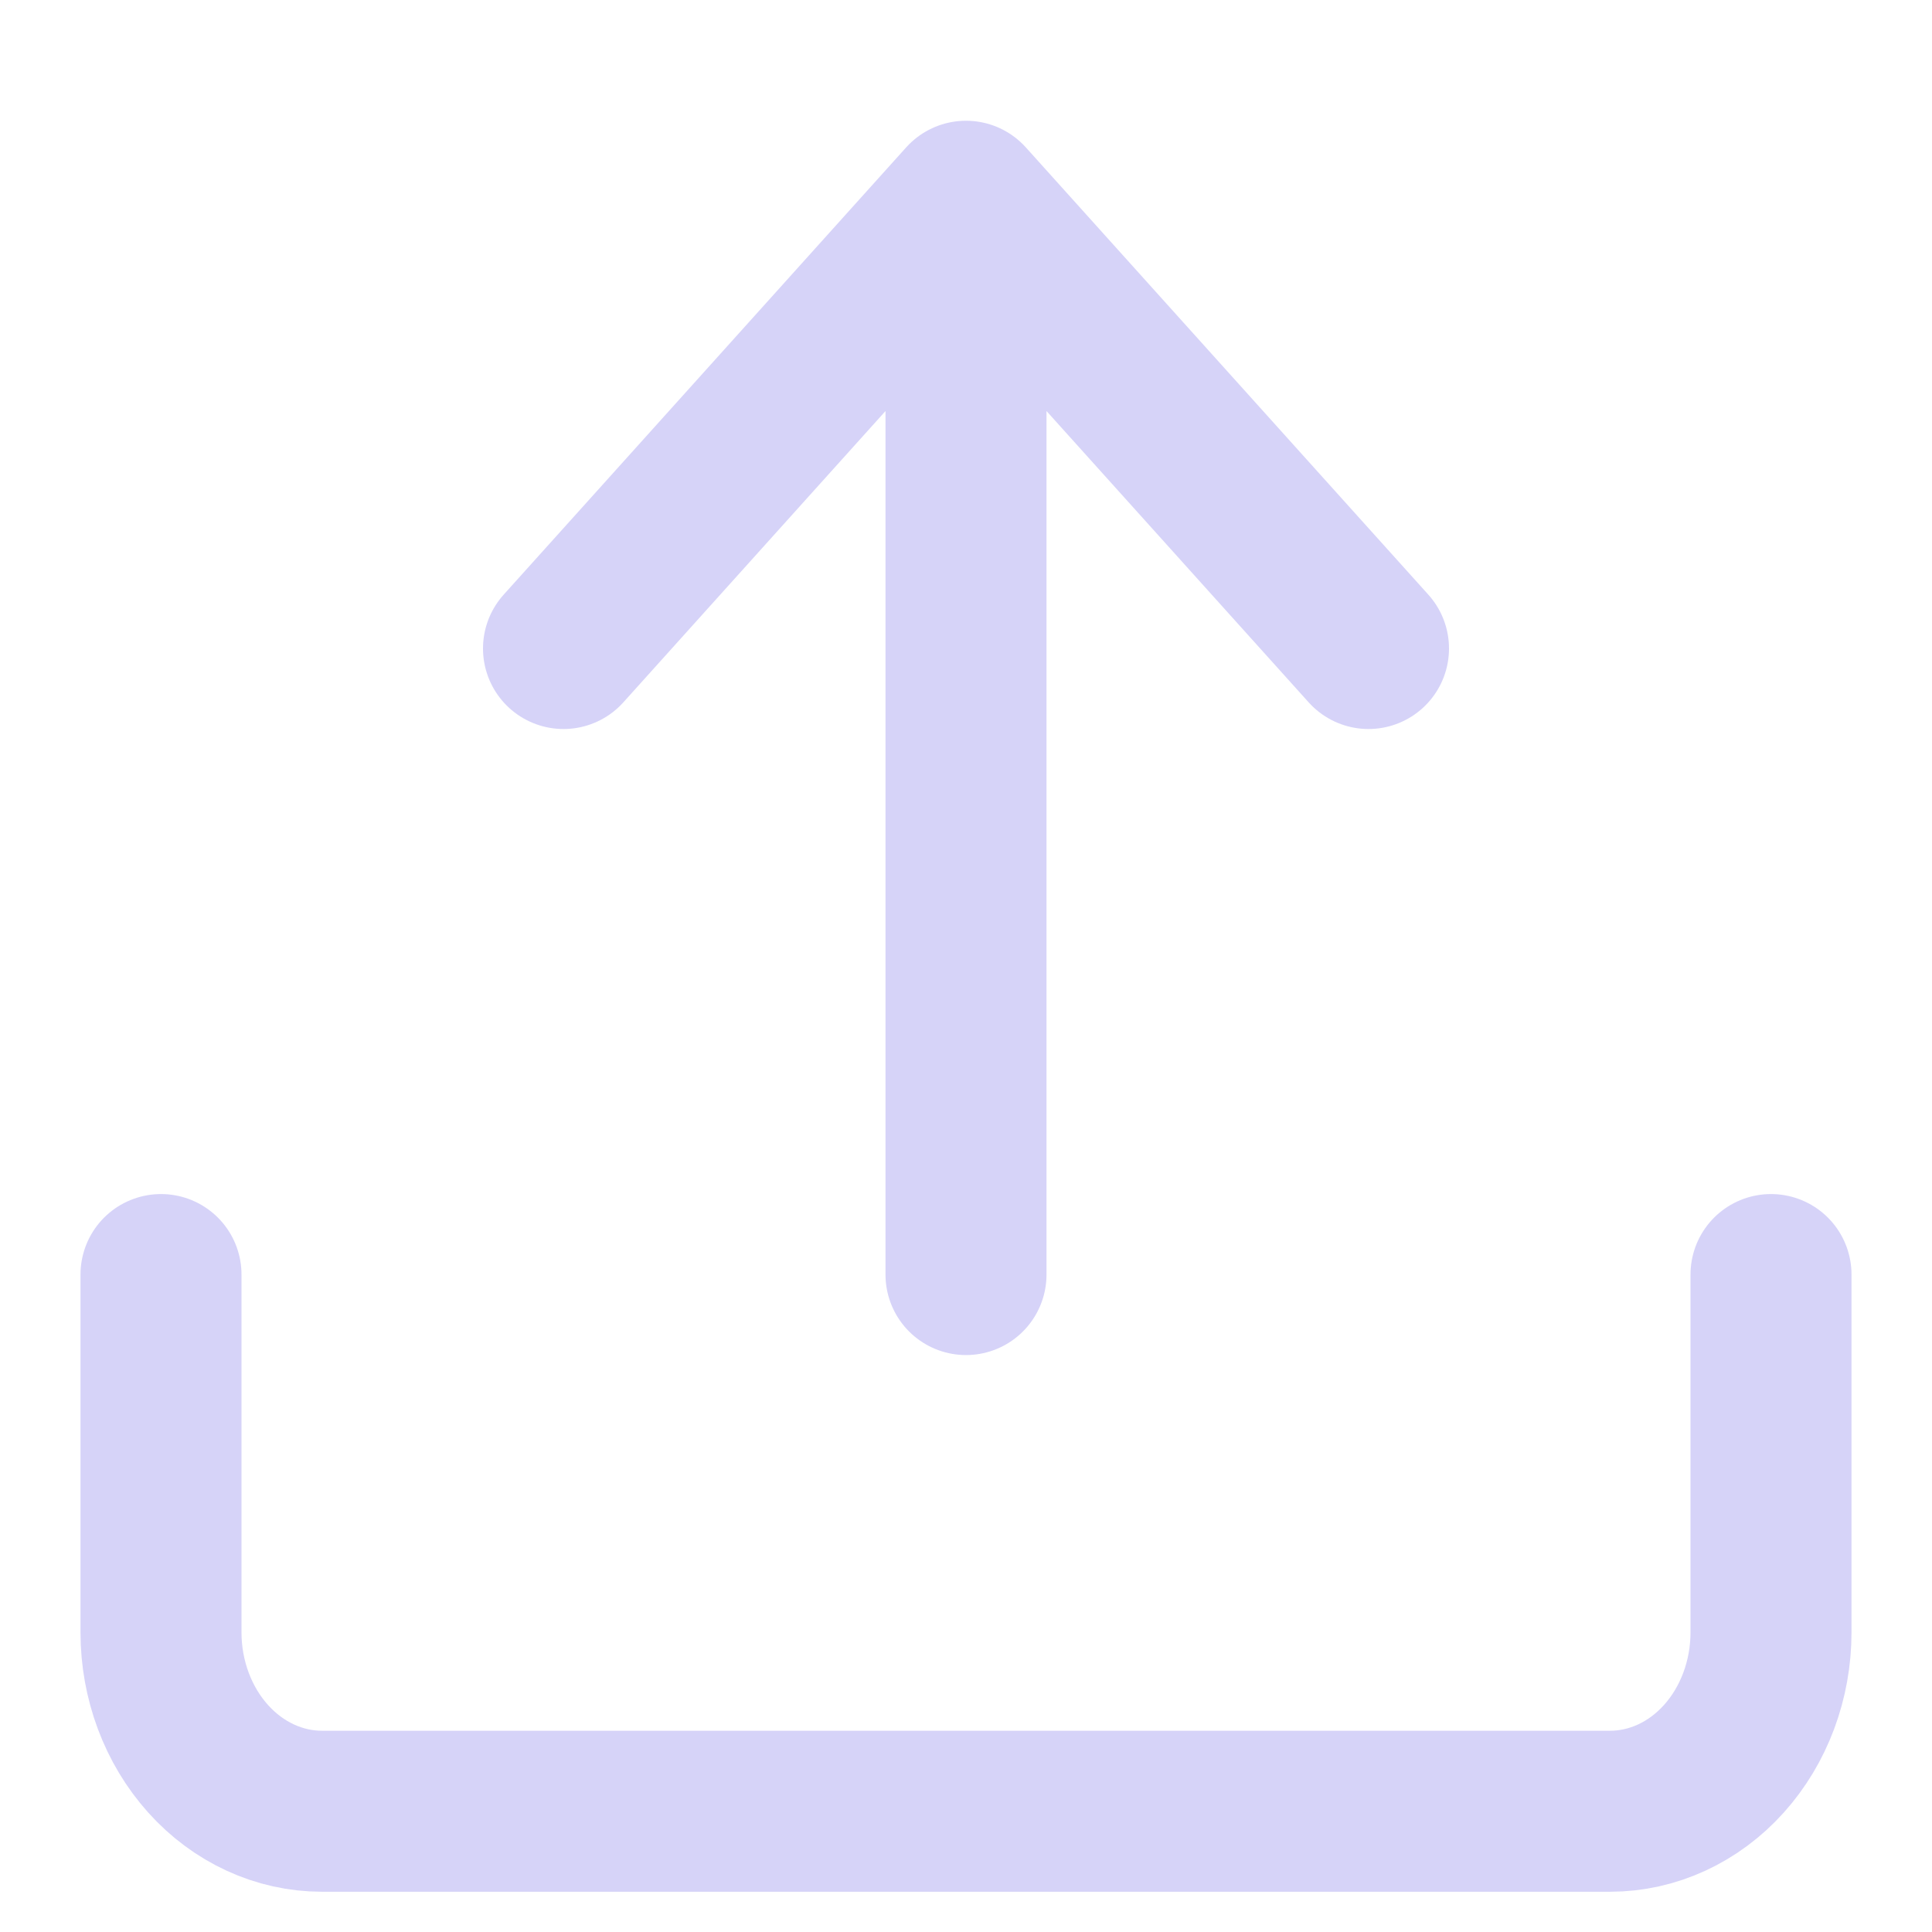 <svg width="24" height="24" viewBox="0 0 24 24" fill="none" xmlns="http://www.w3.org/2000/svg">
<path d="M7 8.056L12 2.5M12 2.5L17 8.056M12 2.5V15.833M22 15.833V20.278C22 20.867 21.789 21.432 21.414 21.849C21.039 22.266 20.53 22.5 20 22.5H4C3.47 22.5 2.961 22.266 2.586 21.849C2.211 21.432 2 20.867 2 20.278V15.833" stroke="#D6D3F8" stroke-width="2" stroke-linecap="round" stroke-linejoin="round"/>
</svg>
